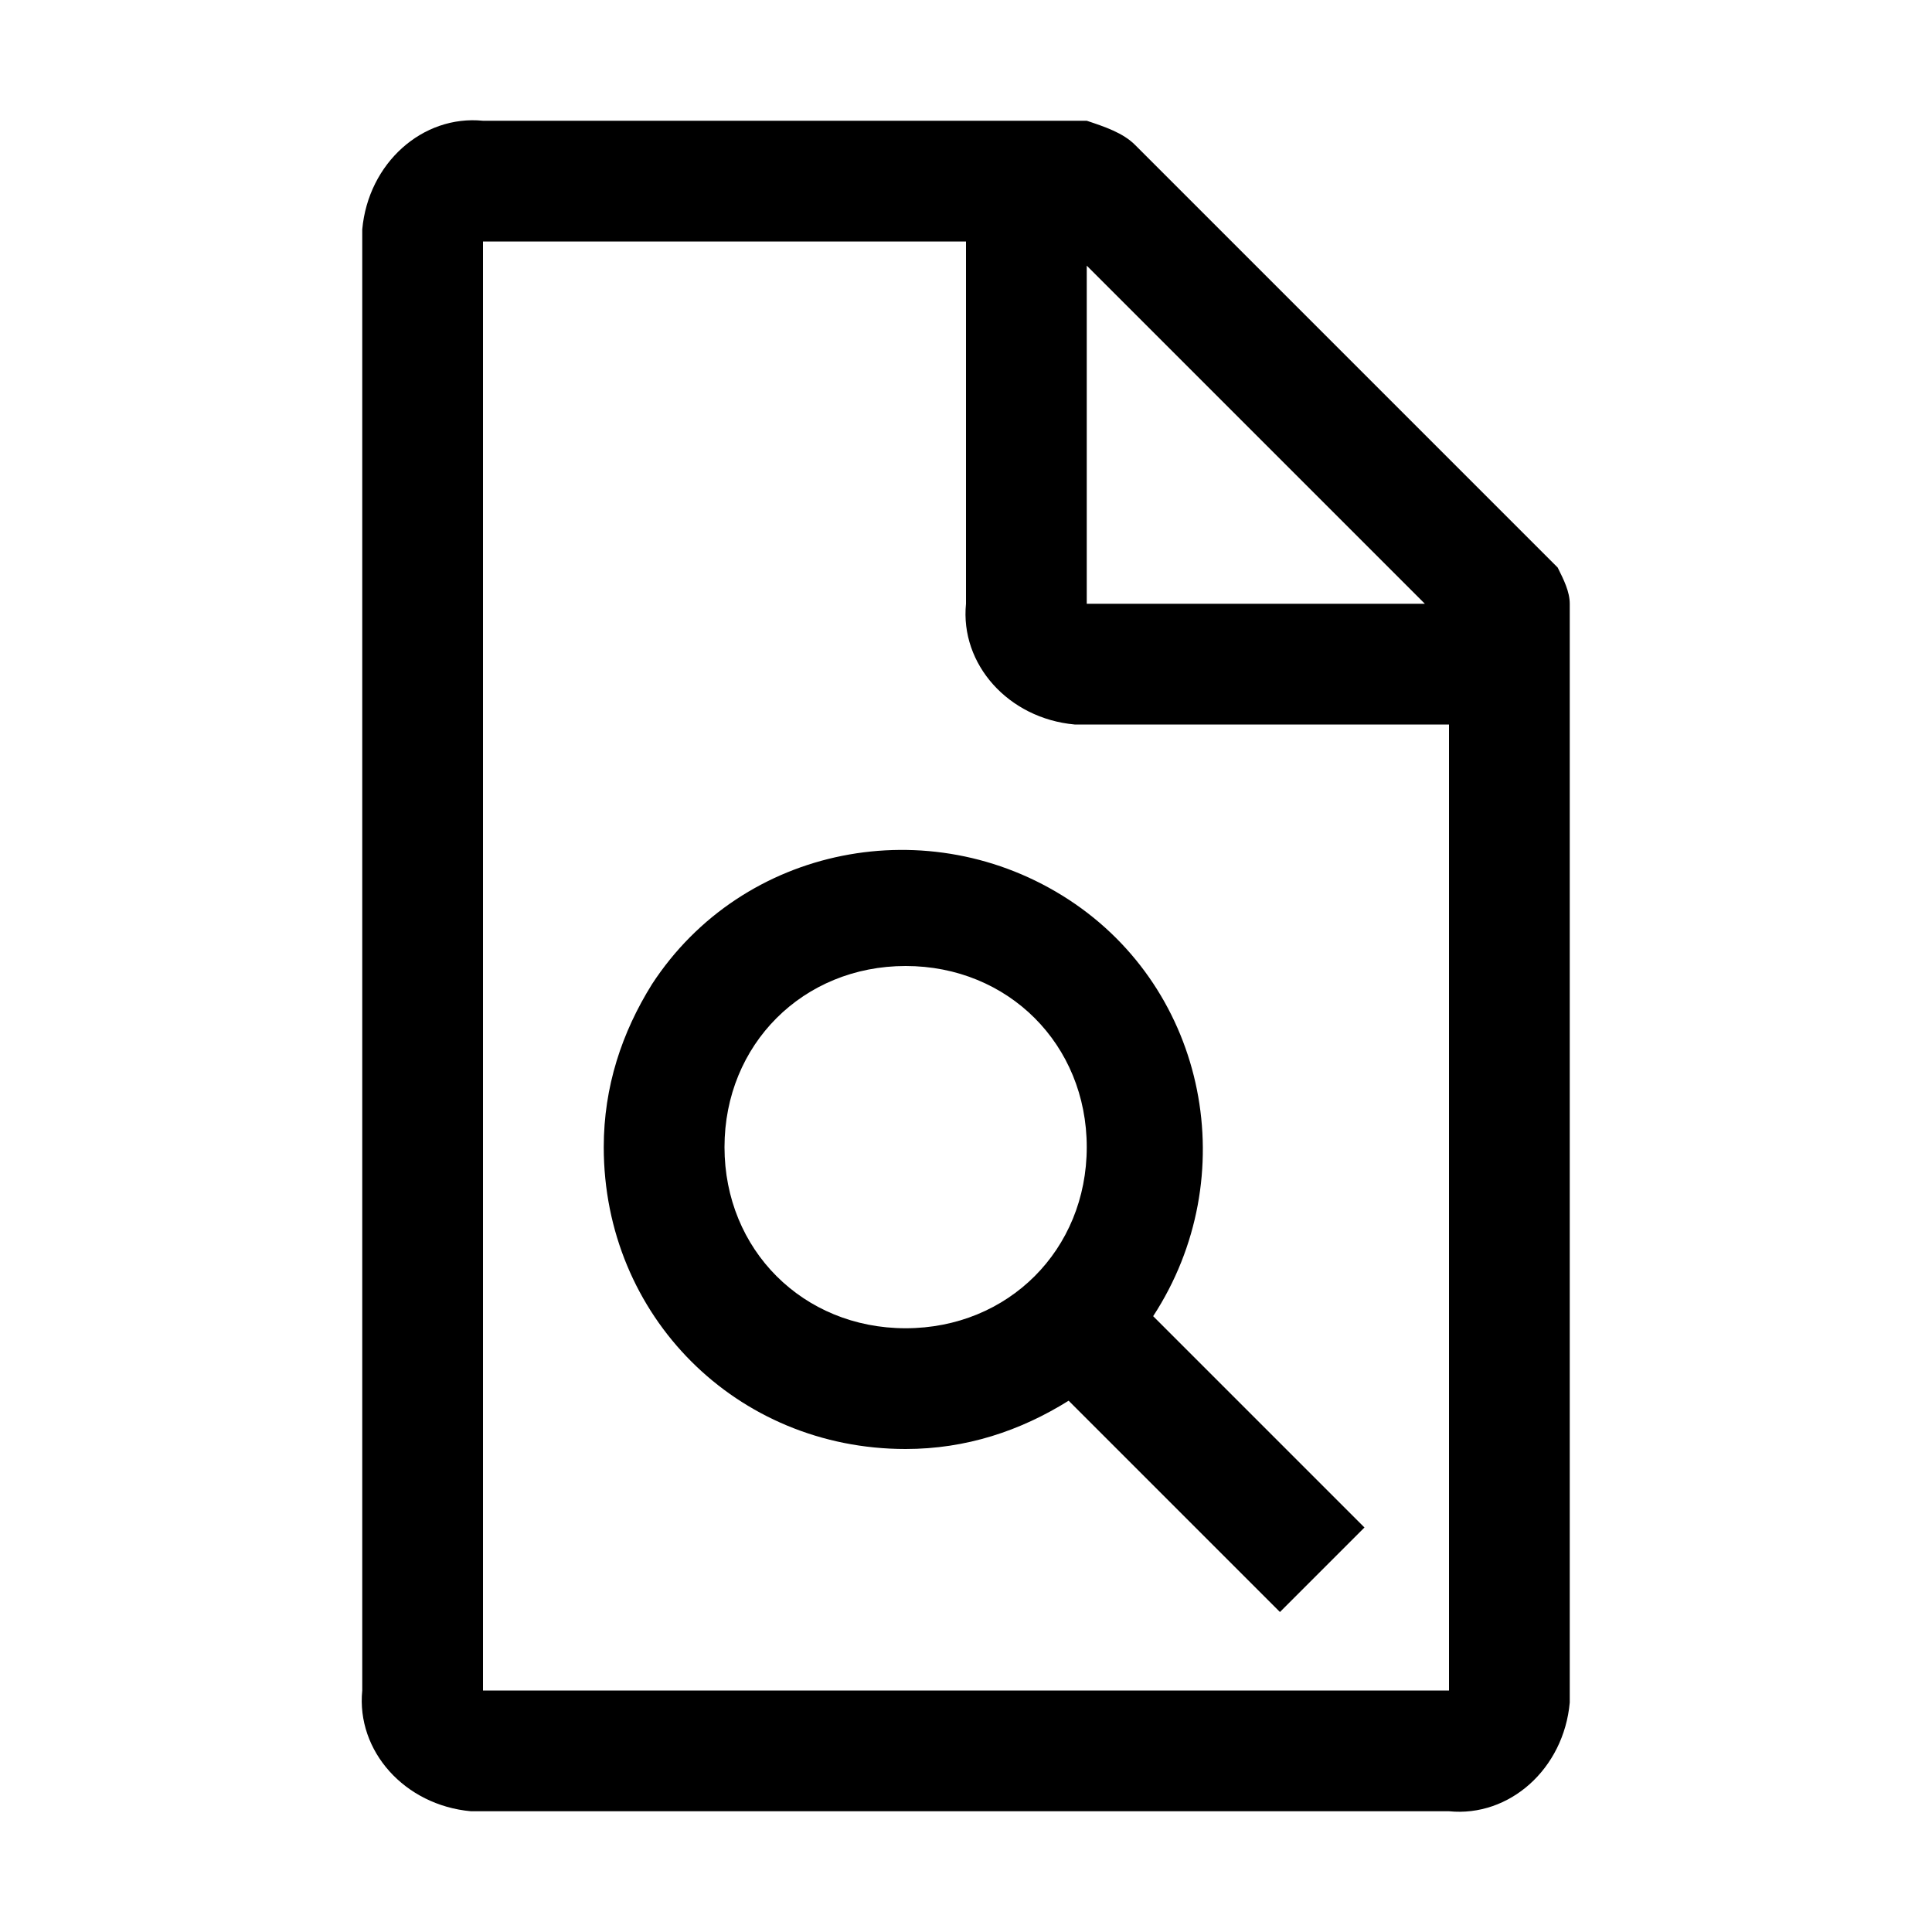<svg xmlns="http://www.w3.org/2000/svg" style="enable-background:new 0 0 32 32" viewBox="0 0 32 32"><path d="M25.8,9.4l-7-7C18.6,2.2,18.3,2.1,18,2H8C7,1.9,6.1,2.7,6,3.8C6,3.8,6,3.9,6,4v24c-0.1,1,0.7,1.9,1.8,2c0.1,0,0.2,0,0.2,0	h16c1,0.1,1.9-0.7,2-1.8c0-0.1,0-0.2,0-0.2V10C26,9.8,25.9,9.6,25.8,9.4z M18,4.4l5.6,5.6H18V4.4z M24,28H8V4h8v6	c-0.1,1,0.7,1.9,1.8,2c0.1,0,0.2,0,0.2,0h6V28z M10,19c0,2.8,2.2,5,5,5c1,0,1.9-0.3,2.7-0.8l3.5,3.5l1.4-1.4l-3.5-3.5	c1.5-2.3,0.9-5.4-1.4-6.9s-5.4-0.9-6.9,1.4C10.3,17.1,10,18,10,19z M18,19c0,1.7-1.3,3-3,3s-3-1.3-3-3s1.3-3,3-3S18,17.3,18,19z"/></svg>